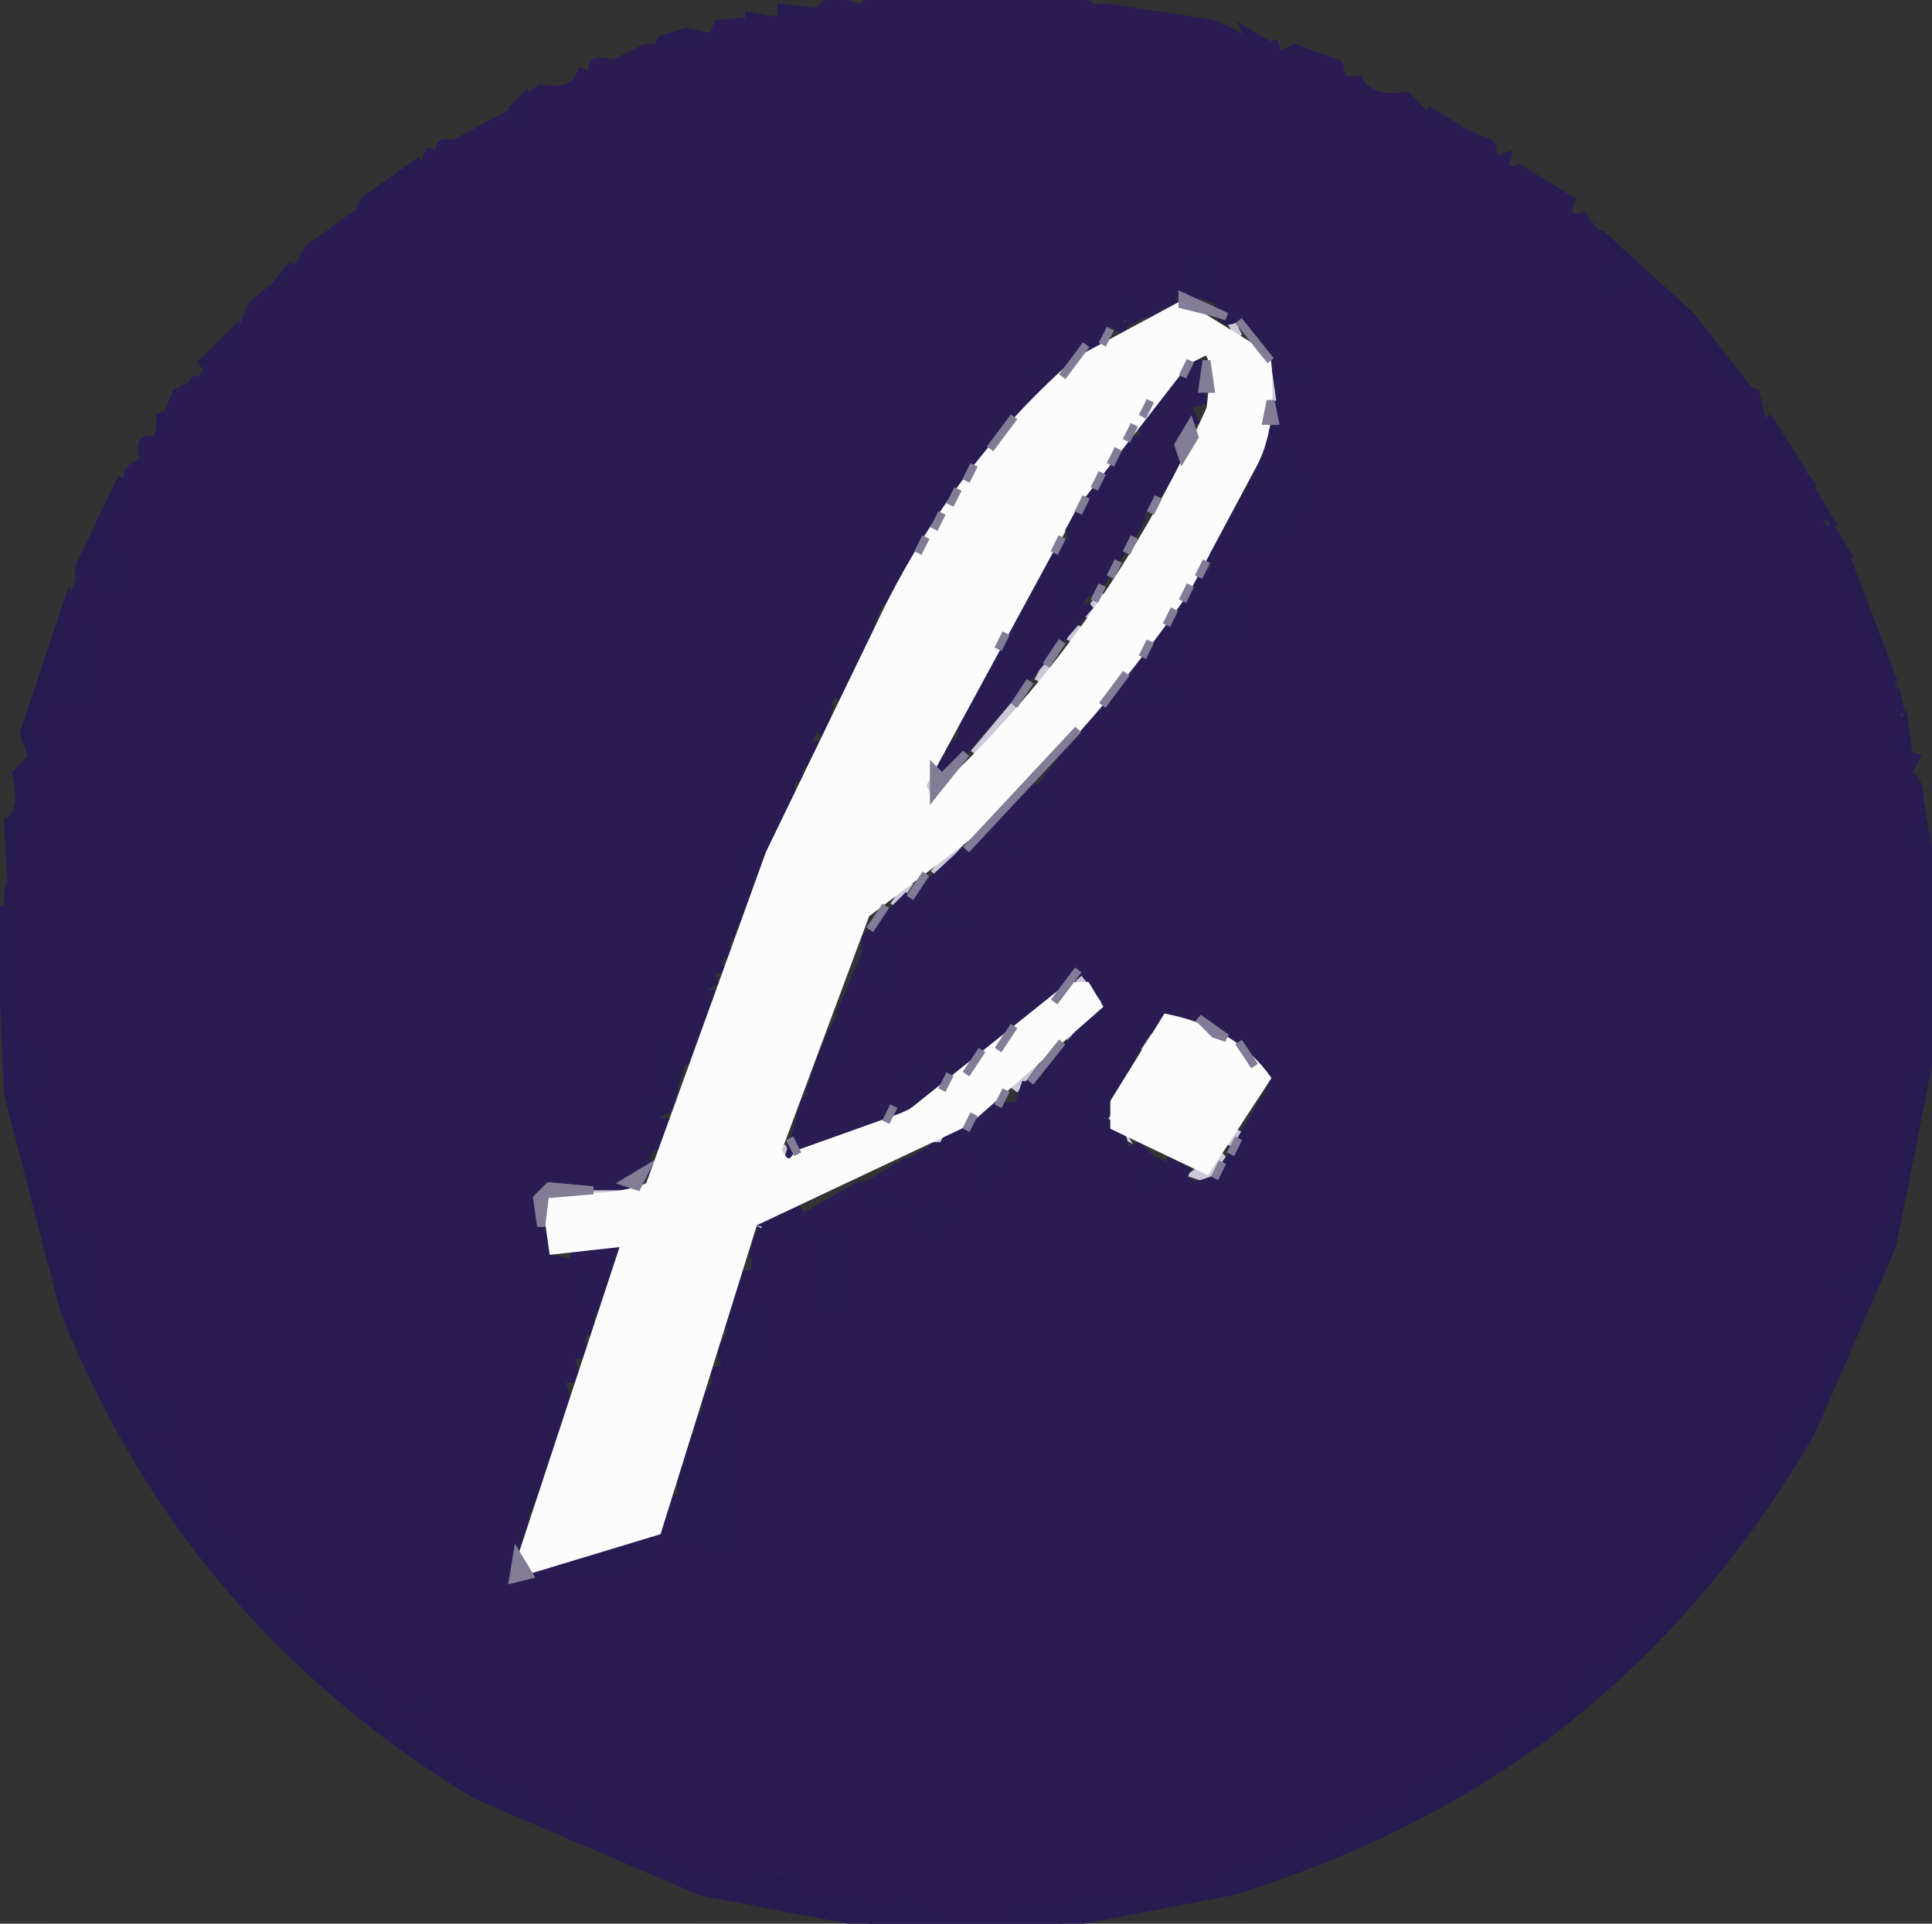 <svg xmlns="http://www.w3.org/2000/svg" width="241" height="240"><rect width="100%" height="100%" fill="#333333" stroke="none"/><path fill="rgb(0,0,1)" stroke="rgb(0,0,1)" stroke-width="1" opacity="0.02" d="M 0 0 L 103 0.5 L 85.5 4 L 65.5 12 Q 44.9 22.9 30 39.5 Q 17.9 52.9 10 70.5 L 3 91.5 L 0.5 113 L 0 0 Z "></path><path fill="rgb(0,0,1)" stroke="rgb(0,0,1)" stroke-width="1" opacity="0.02" d="M 138.5 0 L 241 0 L 241 107.5 L 240 107.5 L 239 94.5 L 232 72.5 Q 220.8 47.2 201.5 30 Q 189.3 18.7 173.5 11 L 155.5 4 L 143.5 1 L 138.5 1 L 138.5 0 Z "></path><path fill="rgb(0,0,1)" stroke="rgb(0,0,1)" stroke-width="1" opacity="0.02" d="M 0.5 127 L 3 147.5 L 11 170.5 Q 22.5 194.5 41.5 211 Q 55.3 223.2 73.5 231 L 95.5 238 L 108 239.5 L 0 240 L 0.5 127 Z "></path><path fill="rgb(0,0,1)" stroke="rgb(0,0,1)" stroke-width="1" opacity="0.02" d="M 240.5 131 L 241 240 L 133 239.5 Q 185.3 231.8 212 198.5 Q 223.3 185.3 231 168.5 L 236 155.5 L 240 138.5 L 240.5 131 Z "></path><path fill="rgb(41,28,82)" stroke="rgb(41,28,82)" stroke-width="1" opacity="0.996" d="M 97.5 1 L 102 1.5 L 97.5 2 L 97.5 1 Z "></path><path fill="rgb(41,28,82)" stroke="rgb(41,28,82)" stroke-width="1" opacity="0.996" d="M 93.5 2 L 96 2.5 L 93.5 3 L 93.5 2 Z "></path><path fill="rgb(41,28,82)" stroke="rgb(41,28,82)" stroke-width="1" opacity="0.996" d="M 85.5 4 L 88 4.5 L 81.5 7 L 82.5 5 L 85.5 4 Z "></path><path fill="rgb(41,28,82)" stroke="rgb(41,28,82)" stroke-width="1" opacity="0.996" d="M 155.5 4 L 158 5.5 L 156.5 6 L 155.5 4 Z "></path><path fill="rgb(41,28,82)" stroke="rgb(41,28,82)" stroke-width="1" opacity="0.996" d="M 65.5 12 L 66 16 Q 63 17.3 64 13.5 L 65.5 12 Z "></path><path fill="rgb(41,28,82)" stroke="rgb(41,28,82)" stroke-width="1" opacity="0.996" d="M 178.5 14 L 181 15.5 L 178 16 L 178.5 14 Z "></path><path fill="rgb(41,28,82)" stroke="rgb(41,28,82)" stroke-width="1" opacity="0.996" d="M 52.5 20 L 50.5 23 L 44.5 27 L 45.5 25 L 52.5 20 Z "></path><path fill="rgb(41,28,82)" stroke="rgb(41,28,82)" stroke-width="1" opacity="0.996" d="M 199.5 29 L 211 39.5 L 218 48.5 L 216.5 48 L 214 46.5 L 214 44.5 L 201.5 31 L 199.5 29 Z "></path><path fill="rgb(41,28,82)" stroke="rgb(41,28,82)" stroke-width="1" opacity="0.996" d="M 147 32 Q 154.5 29.3 152 37.5 L 150.5 37 Q 145.8 35.8 144.5 38 L 145.5 36 L 147 36 L 147 32 Z "></path><path fill="rgb(41,28,82)" stroke="rgb(41,28,82)" stroke-width="1" opacity="0.996" d="M 36.5 33 L 32.5 38 L 36.5 33 Z "></path><path fill="rgb(41,28,82)" stroke="rgb(41,28,82)" stroke-width="1" opacity="0.996" d="M 199 33 Q 203.5 31.3 202 36.5 L 199 38 L 199 33 Z "></path><path fill="rgb(41,28,82)" stroke="rgb(41,28,82)" stroke-width="1" opacity="0.996" d="M 140 37 Q 142.7 35.9 142 38.5 L 140 39.5 L 140 37 Z "></path><path fill="rgb(41,28,82)" stroke="rgb(41,28,82)" stroke-width="1" opacity="0.996" d="M 153.5 38 L 156 39 L 156.5 41 L 160 40 L 158.5 43 L 153.5 38 Z "></path><path fill="rgb(41,28,82)" stroke="rgb(41,28,82)" stroke-width="1" opacity="0.996" d="M 137.5 40 L 138 42 Q 134.6 41.3 133.5 44 L 133 42 L 137.5 40 Z "></path><path fill="rgb(41,28,82)" stroke="rgb(41,28,82)" stroke-width="1" opacity="0.996" d="M 29.5 41 L 30 43.5 Q 30.9 46.5 26.5 45 L 25 45.5 L 29.5 41 Z "></path><path fill="rgb(41,28,82)" stroke="rgb(41,28,82)" stroke-width="1" opacity="0.996" d="M 129 45 Q 132 44 131 47 Q 128 48 129 45 Z "></path><path fill="rgb(41,28,82)" stroke="rgb(41,28,82)" stroke-width="1" opacity="0.996" d="M 148.5 46 L 146.5 49 L 148.5 46 Z "></path><path fill="rgb(41,28,82)" stroke="rgb(41,28,82)" stroke-width="1" opacity="0.996" d="M 161 46 Q 164 45 163 48 Q 160 49 161 46 Z "></path><path fill="rgb(41,28,82)" stroke="rgb(41,28,82)" stroke-width="1" opacity="0.996" d="M 24.5 47 L 23.5 49 L 24.5 47 Z "></path><path fill="rgb(41,28,82)" stroke="rgb(41,28,82)" stroke-width="1" opacity="0.996" d="M 159.5 49 L 160 51.5 L 159 51.5 L 159.5 49 Z "></path><path fill="rgb(41,28,82)" stroke="rgb(41,28,82)" stroke-width="1" opacity="0.996" d="M 124.5 50 L 127 50.5 L 123 53.5 Q 122.3 51.3 124.5 52 L 124.5 50 Z "></path><path fill="rgb(41,28,82)" stroke="rgb(41,28,82)" stroke-width="1" opacity="0.996" d="M 20 52 Q 23 51 22 54 L 19.5 55 L 20 53.5 L 20 52 Z "></path><path fill="rgb(41,28,82)" stroke="rgb(41,28,82)" stroke-width="1" opacity="0.996" d="M 147.5 52 L 148 53.5 L 146.5 56 L 146 53.5 L 147.5 52 Z "></path><path fill="rgb(41,28,82)" stroke="rgb(41,28,82)" stroke-width="1" opacity="0.996" d="M 220.5 52 L 224 57.5 L 222 56.5 L 220.5 52 Z "></path><path fill="rgb(41,28,82)" stroke="rgb(41,28,82)" stroke-width="1" opacity="0.996" d="M 159.5 53 L 160.5 59 L 164 58 L 164 63.5 Q 161 62.5 162 67.5 L 161 67.5 L 160.5 64 L 160 69 Q 154.6 70.5 153 67.5 L 155 63 L 157 62.5 L 157 60.5 L 157 58 Q 159.7 59.1 159 56.5 L 158 54.5 L 159.5 53 Z "></path><path fill="rgb(41,28,82)" stroke="rgb(41,28,82)" stroke-width="1" opacity="0.996" d="M 140 56 Q 142.7 54.9 142 57.5 L 143.5 60 L 145 59.5 L 140.5 67 L 139.5 64 L 137.5 65 L 137 62.5 L 138.5 59 L 139.5 62 L 141 59.5 L 140 56 Z "></path><path fill="rgb(41,28,82)" stroke="rgb(41,28,82)" stroke-width="1" opacity="0.996" d="M 119.5 59 L 119 60.5 Q 119.8 62.8 117.5 62 L 115 67 L 113 66.5 L 116.5 61 L 119.5 59 Z "></path><path fill="rgb(41,28,82)" stroke="rgb(41,28,82)" stroke-width="1" opacity="0.996" d="M 15 60 L 17 60.5 L 13 66.5 L 16 72.5 L 13 74 L 12.5 70 L 12 72 Q 9.3 73.1 10 70.5 L 15 60 Z "></path><path fill="rgb(41,28,82)" stroke="rgb(41,28,82)" stroke-width="1" opacity="0.996" d="M 226.5 62 L 228 64.5 L 226 63.5 L 226.5 62 Z "></path><path fill="rgb(41,28,82)" stroke="rgb(41,28,82)" stroke-width="1" opacity="0.996" d="M 135.5 64 L 136 67.5 L 135 67.5 L 134 65.5 L 135.5 64 Z "></path><path fill="rgb(41,28,82)" stroke="rgb(41,28,82)" stroke-width="1" opacity="0.996" d="M 228.5 66 L 230 68.5 L 228 67.5 L 228.5 66 Z "></path><path fill="rgb(41,28,82)" stroke="rgb(41,28,82)" stroke-width="1" opacity="0.996" d="M 110.5 68 L 113 69.5 L 111.5 72 Q 109 71 110.5 68 Z "></path><path fill="rgb(41,28,82)" stroke="rgb(41,28,82)" stroke-width="1" opacity="0.996" d="M 132.5 69 L 134 73 Q 136.7 74.1 136 71.5 L 137 71.5 L 133.5 77 L 132 76.5 L 133 74.5 L 130 72.5 L 133 70.5 L 132.5 69 Z "></path><path fill="rgb(41,28,82)" stroke="rgb(41,28,82)" stroke-width="1" opacity="0.996" d="M 152.5 69 L 153 71.5 L 152 74 L 155 74 L 155 80 L 147 80 L 147 88 L 141.5 88 L 136.5 92 L 137 90.5 L 137.5 89 L 139 89.5 L 143 81 L 145 81 Q 143.9 78.3 146.5 79 L 146.5 77 L 149 76.5 Q 146.5 75 150 73.5 L 152.5 69 Z M 144 83 Q 143 87 146 86 Q 147 82 144 83 Z "></path><path fill="rgb(41,28,82)" stroke="rgb(41,28,82)" stroke-width="1" opacity="0.996" d="M 230.5 70 L 236 84.5 L 235 84.5 L 230 72.5 L 230.5 70 Z "></path><path fill="rgb(41,28,82)" stroke="rgb(41,28,82)" stroke-width="1" opacity="0.996" d="M 110.5 73 L 110 74.5 L 108.5 78 L 108 75.5 L 110.5 73 Z "></path><path fill="rgb(41,28,82)" stroke="rgb(41,28,82)" stroke-width="1" opacity="0.996" d="M 8.5 75 L 9 77.5 L 8 81.5 L 9 81.5 L 10.5 77 L 12 78.5 L 12 86.5 Q 10.6 89.3 6 88 L 4 91.5 L 6 92 L 5.5 98 L 4.5 96 L 1.5 111 L 1 102.5 Q 3.2 101.2 2 96.5 L 4 94.5 L 3 91.5 L 8.5 75 Z "></path><path fill="rgb(41,28,82)" stroke="rgb(41,28,82)" stroke-width="1" opacity="0.996" d="M 104.5 79 L 107 80.5 L 100.5 93 L 100 91.5 L 101 87 Q 103.7 88.1 103 85.5 L 104.5 79 Z "></path><path fill="rgb(41,28,82)" stroke="rgb(41,28,82)" stroke-width="1" opacity="0.996" d="M 126.5 80 L 130 81.5 L 128 82 L 126.5 86 L 123 84.5 L 125 84 L 126.5 80 Z "></path><path fill="rgb(41,28,82)" stroke="rgb(41,28,82)" stroke-width="1" opacity="0.996" d="M 236.5 86 L 237 88.5 L 236 88.5 L 236.5 86 Z "></path><path fill="rgb(41,28,82)" stroke="rgb(41,28,82)" stroke-width="1" opacity="0.996" d="M 121.5 90 L 119.5 93 L 121.5 90 Z "></path><path fill="rgb(41,28,82)" stroke="rgb(41,28,82)" stroke-width="1" opacity="0.996" d="M 237.5 90 L 238 93.5 L 236 92.5 L 237.5 90 Z "></path><path fill="rgb(41,28,82)" stroke="rgb(41,28,82)" stroke-width="1" opacity="0.996" d="M 134.5 92 L 137 96 L 133 95 L 134.5 92 Z "></path><path fill="rgb(41,28,82)" stroke="rgb(41,28,82)" stroke-width="1" opacity="0.996" d="M 99.5 94 L 100 95.5 L 98.5 98 L 98 96.5 L 99.5 94 Z "></path><path fill="rgb(41,28,82)" stroke="rgb(41,28,82)" stroke-width="1" opacity="0.996" d="M 131.5 96 L 132 98.5 L 131 101 L 129 101 L 129 104 Q 126.3 102.9 127 105.5 Q 125.8 108.3 124.5 106 L 121.5 107 L 123.5 104 L 126 105 L 125 102.5 L 128 101 L 128 98 Q 131.8 99.3 131.5 96 Z "></path><path fill="rgb(41,28,82)" stroke="rgb(41,28,82)" stroke-width="1" opacity="0.996" d="M 239.5 100 L 241 108.5 L 241 130.5 L 236 155.5 L 226 178.5 Q 214.9 197.9 198.5 212 Q 179.9 227.9 153.5 236 L 132.5 240 L 108.5 240 L 87.5 236 L 59.5 224 Q 42 213.5 29 198.5 Q 16 183.5 8 163.5 L 1 136.5 L 0 113.5 L 1 113.5 L 1 122.5 Q 4 121.5 3 126.5 L 3.5 128 L 2 127.5 Q 1.3 130.1 4 129 L 4 131.5 L 6 135 L 3 136.5 Q 2.3 138.8 4.5 138 L 6 137.5 Q 7.5 143 5 144.5 L 7 148.5 L 6 149.5 L 7 154 L 12 154 L 12 161.5 L 11 164 L 14 164.5 L 13 167.5 Q 13.5 173.1 17.5 175 Q 23.8 173.1 22 178 L 18 179.5 L 20.5 181 L 22 180.5 L 21 183.5 L 25 185 L 26 188.5 Q 23.7 189.8 26.5 191 L 30 193.5 Q 29.5 197.5 32.5 198 Q 38.6 196.8 38 199.5 L 36 202.5 Q 38 206.2 40 204.5 Q 37.8 205.8 40.5 207 L 46 209 L 48 214 L 51 214 Q 50 211 53 212 L 51 216 L 54.5 218 L 56 217.5 L 57.5 220 L 62.5 223 Q 64 220.5 65.5 224 L 70.5 227 L 72.5 224 L 74 224 L 74 229 L 75.5 229 L 78.5 231 L 80.5 230 Q 85 234.5 93.5 235 L 100 234 Q 98.9 236.7 101.5 236 L 104.5 237 L 106.5 236 L 109.5 238 L 114.5 237 L 116.5 239 L 125.5 239 L 127.5 237 L 138.5 236 L 142.5 237 L 147 236 Q 145.9 233.3 148.5 234 L 151 235 L 151.5 233 L 154.5 234 L 163.5 229 L 165.5 230 L 166.5 227 L 170.5 227 Q 171.6 224.3 175 225 L 176.5 222 L 179.5 222 L 187 218 Q 185.9 215.3 188.5 216 L 192.5 213 L 195 213 L 199.5 207 Q 202.8 208.1 202 205.5 L 205.5 201 L 207 201 L 207 199 Q 209.7 200.1 209 197.5 L 211.5 193 L 214 194 Q 212.5 190.3 215.5 191 Q 219.7 189.3 217 187.5 L 217.5 185 L 218.5 187 L 225 174 Q 228 175.3 227 171.5 L 231 165.5 L 230 164.5 Q 229.3 162.3 231.5 163 L 231.5 162 L 227 159.5 L 234 158 L 234 152.5 Q 237.3 153.5 236 147.5 L 235.5 146 Q 238.1 146.7 237 144 L 235 143.5 L 237 143 L 237 139 L 238.5 139 L 239 134.5 L 240 127.5 L 239 127.5 L 238.5 130 L 238 127.5 L 239 126.5 L 239 106.5 L 238 103.5 L 239.5 100 Z M 5 141 L 4 144 L 5 144 L 5 141 Z "></path><path fill="rgb(41,28,82)" stroke="rgb(41,28,82)" stroke-width="1" opacity="0.996" d="M 94 103 L 96 103.5 L 94 109 L 92 109.5 L 93 112.5 L 89.5 120 L 89 118.5 L 89 116.5 L 92 105 Q 95 106 94 103 Z "></path><path fill="rgb(41,28,82)" stroke="rgb(41,28,82)" stroke-width="1" opacity="0.996" d="M 118.5 108 L 119 110 L 121 110.5 L 115.5 112 L 118.5 108 Z "></path><path fill="rgb(41,28,82)" stroke="rgb(41,28,82)" stroke-width="1" opacity="0.996" d="M 113.5 112 L 112.5 114 L 113.5 112 Z "></path><path fill="rgb(41,28,82)" stroke="rgb(41,28,82)" stroke-width="1" opacity="0.996" d="M 116 114 L 121 114 L 121 116 L 116 116 L 116 114 Z "></path><path fill="rgb(41,28,82)" stroke="rgb(41,28,82)" stroke-width="1" opacity="0.996" d="M 110 115 Q 114.1 113.7 113 117 Q 108.9 118.3 110 115 Z "></path><path fill="rgb(41,28,82)" stroke="rgb(41,28,82)" stroke-width="1" opacity="0.996" d="M 108 118 Q 111.8 116.5 111 119.5 L 109.5 127 L 108.5 123 Q 106 124.2 107 128 Q 104.3 126.9 105 129.5 L 106 131.5 Q 103.3 132.8 103.5 137 L 102 136.5 Q 100.3 141.8 105.5 140 L 105.5 141 L 100 142 Q 101.5 130.2 108 122.5 L 108 118 Z "></path><path fill="rgb(41,28,82)" stroke="rgb(41,28,82)" stroke-width="1" opacity="0.996" d="M 88.5 121 L 89 122.5 L 87 123.5 L 88.5 121 Z "></path><path fill="rgb(41,28,82)" stroke="rgb(41,28,82)" stroke-width="1" opacity="0.996" d="M 145.5 124 L 146.5 126 Q 143.7 126.7 145.5 124 Z "></path><path fill="rgb(41,28,82)" stroke="rgb(41,28,82)" stroke-width="1" opacity="0.996" d="M 126 125 L 129 125.5 L 127 126 L 126.5 128 L 126 125 Z "></path><path fill="rgb(41,28,82)" stroke="rgb(41,28,82)" stroke-width="1" opacity="0.996" d="M 84.5 127 L 85.5 129 L 84 128.5 L 85 132.5 L 84 136 L 82 136.5 L 83 138.5 L 81 139.5 L 80 136.5 L 82 136 Q 80.8 129.5 84.5 127 Z "></path><path fill="rgb(41,28,82)" stroke="rgb(41,28,82)" stroke-width="1" opacity="0.996" d="M 123 127 L 125 127.5 L 123.5 130 L 123 127 Z "></path><path fill="rgb(41,28,82)" stroke="rgb(41,28,82)" stroke-width="1" opacity="0.996" d="M 141.5 127 Q 144.5 128.5 141.5 130 L 141.5 127 Z "></path><path fill="rgb(41,28,82)" stroke="rgb(41,28,82)" stroke-width="1" opacity="0.996" d="M 119.5 131 L 122 131.5 L 115.5 136 L 113 135 Q 112 132 115 133 L 115.5 135 L 116.5 132 L 119.5 131 Z "></path><path fill="rgb(41,28,82)" stroke="rgb(41,28,82)" stroke-width="1" opacity="0.996" d="M 132.5 132 L 132 133.5 L 132 136 L 128 138 Q 126.3 133.9 130.5 135 L 130.5 133 L 132.5 132 Z "></path><path fill="rgb(41,28,82)" stroke="rgb(41,28,82)" stroke-width="1" opacity="0.996" d="M 138.5 135 L 138 136.5 Q 138.7 139.1 136 138 Q 134.9 135.3 137.5 136 L 138.5 135 Z "></path><path fill="rgb(41,28,82)" stroke="rgb(41,28,82)" stroke-width="1" opacity="0.996" d="M 110.5 137 L 109.5 139 L 107 138.5 L 110.5 137 Z "></path><path fill="rgb(41,28,82)" stroke="rgb(41,28,82)" stroke-width="1" opacity="0.996" d="M 123.5 139 L 126 139.5 L 124.5 142 L 127 142.5 L 122.5 149 L 121 148.5 L 122 144 Q 119.3 145.1 120 142.5 L 123.5 139 Z "></path><path fill="rgb(41,28,82)" stroke="rgb(41,28,82)" stroke-width="1" opacity="0.996" d="M 136 139 L 138 139.5 L 136 140.5 L 136 139 Z "></path><path fill="rgb(41,28,82)" stroke="rgb(41,28,82)" stroke-width="1" opacity="0.996" d="M 80.5 142 L 81 143.5 Q 79.5 146.5 78 143.5 L 80 143.5 L 80.5 142 Z "></path><path fill="rgb(41,28,82)" stroke="rgb(41,28,82)" stroke-width="1" opacity="0.996" d="M 118.5 142 L 117.5 144 L 113.5 146 L 113.5 145 L 118.5 142 Z "></path><path fill="rgb(41,28,82)" stroke="rgb(41,28,82)" stroke-width="1" opacity="0.996" d="M 139.5 145 Q 144.8 143.8 146 146.5 L 142.5 149 L 142 146 Q 138.7 146.8 139.5 145 Z "></path><path fill="rgb(41,28,82)" stroke="rgb(41,28,82)" stroke-width="1" opacity="0.996" d="M 69 146 L 73 146.5 L 69 148 L 69 146 Z "></path><path fill="rgb(41,28,82)" stroke="rgb(41,28,82)" stroke-width="1" opacity="0.996" d="M 110.5 147 L 110.5 149 L 112.5 148 L 113 151 L 108 151 L 108 149.5 L 107.5 148 L 110.5 147 Z "></path><path fill="rgb(41,28,82)" stroke="rgb(41,28,82)" stroke-width="1" opacity="0.996" d="M 147.5 147 L 150 148.5 L 148.5 149 L 147.5 147 Z "></path><path fill="rgb(41,28,82)" stroke="rgb(41,28,82)" stroke-width="1" opacity="0.996" d="M 115 150 Q 119.9 148.4 118 154 Q 113.1 155.6 115 150 Z "></path><path fill="rgb(41,28,82)" stroke="rgb(41,28,82)" stroke-width="1" opacity="0.996" d="M 99.5 151 Q 100.8 154 105 153 L 105 163.5 L 102 164 L 102 155.5 L 103 154.5 L 96 154 L 96 159 L 94 159 L 95 153 Q 98.4 153.8 99.5 151 Z "></path><path fill="rgb(41,28,82)" stroke="rgb(41,28,82)" stroke-width="1" opacity="0.996" d="M 65.5 154 Q 68.1 153.2 67 156.5 L 66 156.5 L 65.5 154 Z "></path><path fill="rgb(41,28,82)" stroke="rgb(41,28,82)" stroke-width="1" opacity="0.996" d="M 68.5 157 L 73.5 158 Q 74.8 155.8 76 158.5 L 72.5 167 L 72 165.5 L 73 162.5 L 70.5 158 Q 67.5 158.5 68.5 157 Z "></path><path fill="rgb(41,28,82)" stroke="rgb(41,28,82)" stroke-width="1" opacity="0.996" d="M 94.5 160 L 95 170 Q 92.3 171.1 93 168.5 L 91 169.5 L 90.5 171 L 90 168.5 L 94.5 160 Z "></path><path fill="rgb(41,28,82)" stroke="rgb(41,28,82)" stroke-width="1" opacity="0.996" d="M 89.5 172 L 90 175 L 92 175.5 L 92 193 Q 86.3 193.9 83 191.5 L 85 188.5 L 85 184.5 L 89.5 172 Z M 90 175 L 88 179 Q 87 182 90 181 L 90 175 Z "></path><path fill="rgb(41,28,82)" stroke="rgb(41,28,82)" stroke-width="1" opacity="0.996" d="M 68 174 Q 71 172.8 70 176.5 L 68.5 179 L 68 174 Z "></path><path fill="rgb(41,28,82)" stroke="rgb(41,28,82)" stroke-width="1" opacity="0.996" d="M 67.5 181 L 68 183 L 66 182.5 L 67.5 181 Z "></path><path fill="rgb(41,28,82)" stroke="rgb(41,28,82)" stroke-width="1" opacity="0.996" d="M 63 185 L 67 185.5 L 65.5 189 L 64 188.5 L 65 190.5 L 63 189.5 L 63 185 Z "></path><path fill="rgb(41,28,82)" stroke="rgb(41,28,82)" stroke-width="1" opacity="0.996" d="M 80.5 192 L 81.5 194 L 78.5 196 L 70.5 197 L 71.5 195 L 80.5 192 Z "></path><path fill="rgb(204,199,217)" stroke="rgb(204,199,217)" stroke-width="1" opacity="1" d="M 153.5 40 L 154.5 42 L 153.5 40 Z "></path><path fill="rgb(204,199,217)" stroke="rgb(204,199,217)" stroke-width="1" opacity="1" d="M 136.5 43 L 135.5 45 L 136.5 43 Z "></path><path fill="rgb(204,199,217)" stroke="rgb(204,199,217)" stroke-width="1" opacity="1" d="M 147.5 45 L 143.5 50 L 147.5 45 Z "></path><path fill="rgb(204,199,217)" stroke="rgb(204,199,217)" stroke-width="1" opacity="1" d="M 158.5 45 L 159 49.5 L 158 49.5 L 158.5 45 Z "></path><path fill="rgb(204,199,217)" stroke="rgb(204,199,217)" stroke-width="1" opacity="1" d="M 131.5 47 L 127.5 52 L 131.5 47 Z "></path><path fill="rgb(204,199,217)" stroke="rgb(204,199,217)" stroke-width="1" opacity="1" d="M 125.5 54 L 122.5 58 L 125.5 54 Z "></path><path fill="rgb(204,199,217)" stroke="rgb(204,199,217)" stroke-width="1" opacity="1" d="M 139.5 55 L 138.5 57 L 139.5 55 Z "></path><path fill="rgb(204,199,217)" stroke="rgb(204,199,217)" stroke-width="1" opacity="1" d="M 137.5 58 L 136.5 60 L 137.5 58 Z "></path><path fill="rgb(204,199,217)" stroke="rgb(204,199,217)" stroke-width="1" opacity="1" d="M 135.5 61 L 134.5 63 L 135.5 61 Z "></path><path fill="rgb(204,199,217)" stroke="rgb(204,199,217)" stroke-width="1" opacity="1" d="M 119.5 62 L 118.5 64 L 119.5 62 Z "></path><path fill="rgb(204,199,217)" stroke="rgb(204,199,217)" stroke-width="1" opacity="1" d="M 132.5 66 L 131.5 68 L 132.5 66 Z "></path><path fill="rgb(204,199,217)" stroke="rgb(204,199,217)" stroke-width="1" opacity="1" d="M 115.5 68 L 114.5 70 L 115.5 68 Z "></path><path fill="rgb(204,199,217)" stroke="rgb(204,199,217)" stroke-width="1" opacity="1" d="M 150.5 69 L 149.5 71 L 150.5 69 Z "></path><path fill="rgb(204,199,217)" stroke="rgb(204,199,217)" stroke-width="1" opacity="1" d="M 129.5 71 L 128.5 73 L 129.5 71 Z "></path><path fill="rgb(204,199,217)" stroke="rgb(204,199,217)" stroke-width="1" opacity="1" d="M 112.5 73 L 111.5 75 L 112.5 73 Z "></path><path fill="rgb(204,199,217)" stroke="rgb(204,199,217)" stroke-width="1" opacity="1" d="M 137.5 74 L 135.5 77 L 137.5 74 Z "></path><path fill="rgb(204,199,217)" stroke="rgb(204,199,217)" stroke-width="1" opacity="1" d="M 146.5 75 L 145.5 77 L 146.5 75 Z "></path><path fill="rgb(204,199,217)" stroke="rgb(204,199,217)" stroke-width="1" opacity="1" d="M 134.5 78 L 133.5 80 L 134.5 78 Z "></path><path fill="rgb(204,199,217)" stroke="rgb(204,199,217)" stroke-width="1" opacity="1" d="M 144.5 78 L 143.5 80 L 144.5 78 Z "></path><path fill="rgb(204,199,217)" stroke="rgb(204,199,217)" stroke-width="1" opacity="1" d="M 141.5 82 L 139.5 85 L 141.5 82 Z "></path><path fill="rgb(204,199,217)" stroke="rgb(204,199,217)" stroke-width="1" opacity="1" d="M 130.5 83 L 129.5 85 L 130.5 83 Z "></path><path fill="rgb(204,199,217)" stroke="rgb(204,199,217)" stroke-width="1" opacity="1" d="M 126.5 88 L 121.5 94 L 126.5 88 Z "></path><path fill="rgb(204,199,217)" stroke="rgb(204,199,217)" stroke-width="1" opacity="1" d="M 136.5 88 L 129.5 96 L 136.5 88 Z "></path><path fill="rgb(204,199,217)" stroke="rgb(204,199,217)" stroke-width="1" opacity="1" d="M 115.5 97 L 116 99.5 L 115 99.5 L 115.5 97 Z "></path><path fill="rgb(204,199,217)" stroke="rgb(204,199,217)" stroke-width="1" opacity="1" d="M 121.5 103 L 116.5 109 L 121.5 103 Z "></path><path fill="rgb(204,199,217)" stroke="rgb(204,199,217)" stroke-width="1" opacity="1" d="M 113.5 110 L 111.5 113 L 113.5 110 Z "></path><path fill="rgb(204,199,217)" stroke="rgb(204,199,217)" stroke-width="1" opacity="1" d="M 134.5 122 L 138 124.5 L 133.5 130 L 137 125.5 L 135.5 123 L 134.5 122 Z "></path><path fill="rgb(204,199,217)" stroke="rgb(204,199,217)" stroke-width="1" opacity="1" d="M 130.5 125 L 127.5 129 L 130.5 125 Z "></path><path fill="rgb(204,199,217)" stroke="rgb(204,199,217)" stroke-width="1" opacity="1" d="M 143.5 129 L 142.5 131 L 143.5 129 Z "></path><path fill="rgb(204,199,217)" stroke="rgb(204,199,217)" stroke-width="1" opacity="1" d="M 153.5 130 L 154.5 132 L 153.5 130 Z "></path><path fill="rgb(204,199,217)" stroke="rgb(204,199,217)" stroke-width="1" opacity="1" d="M 123.5 131 L 122.5 133 L 123.5 131 Z "></path><path fill="rgb(204,199,217)" stroke="rgb(204,199,217)" stroke-width="1" opacity="1" d="M 129.5 132 L 126.5 136 L 129.5 132 Z "></path><path fill="rgb(204,199,217)" stroke="rgb(204,199,217)" stroke-width="1" opacity="1" d="M 114.5 137 L 113.5 139 L 112 138.5 L 114.5 137 Z "></path><path fill="rgb(204,199,217)" stroke="rgb(204,199,217)" stroke-width="1" opacity="1" d="M 123.5 137 L 122.5 139 L 123.5 137 Z "></path><path fill="rgb(204,199,217)" stroke="rgb(204,199,217)" stroke-width="1" opacity="1" d="M 138.5 139 L 140 141.5 L 138 140.5 L 138.5 139 Z "></path><path fill="rgb(204,199,217)" stroke="rgb(204,199,217)" stroke-width="1" opacity="1" d="M 117.5 141 L 116.5 143 L 117.5 141 Z "></path><path fill="rgb(204,199,217)" stroke="rgb(204,199,217)" stroke-width="1" opacity="1" d="M 154.5 141 L 153.5 143 L 154.5 141 Z "></path><path fill="rgb(204,199,217)" stroke="rgb(204,199,217)" stroke-width="1" opacity="1" d="M 97.5 143 L 98.5 145 L 97.5 143 Z "></path><path fill="rgb(204,199,217)" stroke="rgb(204,199,217)" stroke-width="1" opacity="1" d="M 152.5 144 L 150.5 147 L 149 146.5 L 152.5 144 Z "></path><path fill="rgb(204,199,217)" stroke="rgb(204,199,217)" stroke-width="1" opacity="1" d="M 74.5 148 L 78 148.5 L 74.5 149 L 74.5 148 Z "></path><path fill="rgb(204,199,217)" stroke="rgb(204,199,217)" stroke-width="1" opacity="1" d="M 95.5 151 L 94.5 153 L 95.5 151 Z "></path><path fill="rgb(204,199,217)" stroke="rgb(204,199,217)" stroke-width="1" opacity="1" d="M 73.5 155 Q 78.9 153.1 78 156.5 L 76.5 156 Q 72.5 156.8 73.5 155 Z "></path><path fill="rgb(42,28,83)" stroke="rgb(42,28,83)" stroke-width="1" opacity="1" d="M 103.5 0 L 107.5 1 L 108.5 0 L 132.5 0 L 134.5 0 L 136.5 1 L 138.5 1 L 151.5 3 L 157.5 6 L 159 5.5 L 159.5 7 L 161.5 6 L 167 8 L 167.5 10 L 169.5 10 Q 170.9 12.6 175.5 12 L 178 14.5 Q 177.1 17.5 181.5 16 L 186 18 L 186.5 20 L 188 19.5 Q 187.3 21.8 189.5 21 L 196 25 Q 194.9 27.7 197.5 27 L 200.5 31 L 209 38.5 L 215.5 48 L 219 49 L 220 53.5 L 226 60.5 L 226 63.5 L 230 69.5 L 230 72.5 L 236 85.5 L 237 91.5 Q 234.8 92.8 237.5 94 L 239 94.5 L 238 96.5 Q 240.2 97.7 239 102.5 L 238 105.5 L 239 106.5 L 239 126.5 L 240 130.5 L 238 135.5 L 238.5 139 L 237 139 L 237 143 L 235.5 143 L 235.5 144 Q 238.1 143.3 237 146 L 235 146.5 L 236 152 L 234 152 L 234 157.5 L 232.5 158 L 227 159.5 L 232 162.5 L 230 163 L 231 165.5 L 227 171.5 L 227 174 Q 224.3 172.9 225 175.5 L 221 180.5 Q 221.6 185.6 218.5 187 L 217.5 185 L 217 187.5 Q 219.7 189.3 215.5 191 L 214 191 Q 215.5 194.8 212.5 194 L 211 193.5 L 209 199 L 207 199 Q 208.1 201.7 205.5 201 L 202 207 L 199.5 207 L 195 211.5 Q 195.8 214.1 192.5 213 L 187 216 Q 188.1 218.7 185.5 218 L 175 223.5 Q 175.8 226.1 172.5 225 Q 171.1 228 166 227.5 Q 168.3 228.8 165.5 230 L 163.5 229 L 152.5 234 L 151 233.5 Q 151.8 235.8 149.5 235 L 147 234 Q 148.3 237.3 143.5 236 L 139.5 237 L 135.5 236 Q 133.8 238.8 127.5 237 L 125.5 239 L 116.5 239 Q 115.5 236 110.5 237 L 108.5 238 L 105.5 236 L 102.5 237 L 100 236 Q 101.4 232 94.5 234 L 91.5 235 L 79.5 230 L 77.5 230 L 74 229 L 74 224 L 72.5 224 L 70.5 227 L 63.5 222 Q 62 224.5 60.5 221 L 56 218.5 L 55.5 217 Q 54 219.5 52.5 216 Q 49.9 216.7 51 214 L 48 214 L 48 212.5 L 46 209 Q 38.7 207.6 35 201.5 L 37 201.5 L 38 198 Q 31.7 199.5 30 195.5 Q 30.5 191.5 27.5 191 L 25 189.5 L 25 187.5 Q 26.3 183.8 22.5 185 Q 19.8 183.7 22 182.5 L 21.5 180 L 19.5 180 L 18 179.5 L 22 178 Q 23.8 173.1 17.5 175 Q 13.5 173 13 167.5 L 13.5 164 Q 10.2 165.1 11 162.5 L 12 161.5 L 12 154 L 7 154 L 7 151.5 L 6 149.5 L 7 148.5 L 4 143.5 L 4.5 141 L 5.5 144 L 6 137.5 L 4.5 138 Q 2.3 138.8 3 136.5 L 6 135 L 4 129 Q 1.3 130.1 2 127.5 L 3 123 L 1 122.5 L 1 111.5 L 4.5 96 L 5.5 98 L 6 92 L 4 91.5 L 6 88 Q 10.6 89.3 12 86.5 L 12 78.5 L 10.5 77 L 8.5 82 L 8 78.5 L 10 72 Q 12.7 73.1 12 70.5 L 13 70.5 Q 11.5 74.9 14.5 74 L 16 70.5 L 13 66.5 L 17 60.5 Q 14.5 59 18 57.5 Q 16.9 54.2 19.5 55 L 22 54 L 21 51.5 L 22 49 L 25 47.5 L 26.5 45 Q 30.9 46.5 30 43.5 L 30 41.5 L 31.5 38 L 37 33.5 L 38.5 31 L 53 20.5 L 53.5 19 L 55 19.5 Q 54.3 17.3 56.5 18 L 64 14 Q 63 17 66 16 Q 65 12.2 67.5 11 Q 71.8 11.8 72.5 9 L 74 9.5 Q 73.2 6.9 76.5 8 L 80.5 6 L 82.5 6 Q 88.5 7 89.5 3 L 101.5 2 L 103.5 0 Z M 147 32 L 147 36 L 145 37 L 147 38 L 146 38 L 144 38 Q 145 40 143 39 L 141 40 L 142 37 Q 138 36 140 41 L 138 40 L 135 42 L 137 43 L 136 43 L 123 57 L 120 59 L 120 61 L 119 60 L 115 63 L 116 65 L 116 64 L 118 63 L 112 74 L 108 76 L 109 79 L 105 87 L 104 86 L 103 86 Q 104 88 101 87 L 100 93 L 102 93 L 101 95 L 99 95 L 100 97 L 98 97 L 99 99 L 94 112 L 92 109 L 89 116 L 91 119 L 89 119 L 90 121 L 89 121 L 87 124 L 89 124 L 86 131 Q 87 133 84 132 L 84 128 L 82 131 L 82 136 L 84 136 L 84 138 L 82 136 L 80 137 L 81 140 L 83 140 L 82 143 L 80 143 L 81 146 L 78 148 L 71 148 L 73 147 L 69 146 L 67 150 L 68 156 L 69 158 L 71 158 L 72 156 L 77 156 Q 78 159 76 158 L 76 160 L 75 163 L 74 163 L 75 161 L 74 158 L 71 159 L 74 166 L 72 166 L 73 169 L 71 169 L 72 172 L 70 172 L 71 176 L 70 176 Q 71 173 68 174 L 69 179 L 69 178 L 70 178 L 69 182 L 66 183 L 68 183 L 68 185 L 63 185 L 64 190 L 64 189 L 66 190 L 65 194 L 63 195 L 64 197 L 71 195 L 71 197 L 79 196 L 82 194 L 81 193 Q 80 190 83 191 L 84 187 L 85 187 L 83 192 L 87 193 Q 92 194 92 193 L 92 175 L 90 175 L 90 181 L 88 181 L 87 178 L 88 176 L 88 178 L 89 178 L 88 175 L 89 173 L 89 175 L 90 175 L 89 171 L 91 171 L 91 170 L 93 169 Q 92 171 95 170 L 95 160 L 93 164 L 91 165 L 93 159 L 95 159 L 96 159 L 96 154 L 103 155 L 102 156 L 102 164 L 105 164 L 105 153 Q 101 154 100 152 L 107 148 L 108 151 L 113 151 L 113 149 L 112 149 L 108 148 L 113 145 L 115 146 L 114 145 L 116 145 L 118 144 L 117 143 L 119 143 L 119 141 L 124 138 L 127 138 L 128 135 L 128 138 L 132 136 L 131 133 L 138 125 L 135 121 L 127 128 Q 126 125 129 126 L 129 125 Q 124 124 126 129 L 124 131 L 117 132 L 118 135 Q 117 137 116 135 L 115 137 L 107 141 L 102 140 L 101 136 L 102 134 L 104 137 Q 103 133 106 132 L 105 129 L 105 127 L 107 128 L 107 124 L 106 126 L 105 126 L 108 119 L 110 127 L 111 120 Q 112 116 108 118 L 108 117 L 113 112 L 114 113 L 114 112 L 128 99 L 128 101 L 125 103 L 126 105 L 124 104 L 122 107 L 125 106 Q 126 108 127 106 Q 126 103 129 104 L 129 101 L 131 101 L 132 97 L 131 97 Q 132 99 130 98 L 133 94 L 137 96 L 135 93 L 135 91 L 141 84 L 143 83 L 139 90 L 142 88 L 147 88 L 147 80 L 155 80 L 155 74 L 152 74 L 153 70 L 151 70 L 157 59 L 157 61 L 157 63 L 155 63 L 153 68 Q 155 70 160 69 L 161 64 L 161 68 L 162 68 Q 161 63 164 64 L 164 58 L 161 59 L 160 54 L 159 54 L 160 52 L 159 45 L 157 43 L 160 42 Q 161 39 158 40 L 156 41 Q 157 38 155 39 Q 153 41 152 39 L 152 32 L 147 32 Z M 199 33 L 199 38 L 202 37 Q 204 31 199 33 Z M 133 42 L 133 44 L 135 43 L 133 42 Z M 129 45 Q 128 48 131 47 Q 132 44 129 45 Z M 161 46 Q 160 49 163 48 Q 164 45 161 46 Z M 125 50 Q 125 54 127 51 L 125 50 Z M 123 52 L 123 54 L 125 53 L 123 52 Z M 115 65 L 113 67 L 115 67 L 115 65 Z M 111 68 Q 109 71 112 72 L 113 70 L 111 68 Z M 105 79 L 105 85 L 107 81 L 105 79 Z M 138 89 Q 136 92 139 91 L 138 89 Z M 94 103 Q 95 106 92 105 Q 90 110 94 109 L 96 104 L 94 103 Z M 119 108 L 116 112 L 121 111 L 119 110 L 119 108 Z M 116 114 L 116 116 L 121 116 L 121 114 L 116 114 Z M 110 115 Q 109 118 113 117 Q 114 114 110 115 Z M 146 124 L 144 128 L 142 127 L 141 130 L 143 129 L 141 132 Q 142 134 140 133 L 140 135 L 139 135 L 139 137 L 138 139 Q 135 138 136 141 L 138 140 Q 141 142 140 144 L 142 143 L 144 145 L 139 146 L 142 146 L 143 149 L 145 148 L 146 145 L 148 146 L 147 148 L 150 149 L 149 148 L 152 147 L 159 135 Q 155 133 155 128 L 154 130 Q 152 126 147 127 L 146 124 Z M 123 127 L 124 130 L 125 128 L 123 127 Z M 239 127 L 238 130 L 239 130 L 239 127 Z M 113 133 Q 112 136 115 135 Q 116 132 113 133 Z M 136 136 Q 135 139 138 138 Q 139 135 136 136 Z M 108 138 L 108 139 L 110 139 L 108 138 Z M 124 139 L 120 143 Q 119 145 122 144 L 121 149 L 123 149 L 127 143 L 125 142 L 126 140 L 124 139 Z M 115 150 Q 113 156 118 154 Q 120 148 115 150 Z M 66 154 L 66 157 L 67 157 Q 68 153 66 154 Z M 51 212 Q 50 215 53 214 Q 54 211 51 212 Z "></path><path fill="rgb(42,28,83)" stroke="rgb(42,28,83)" stroke-width="1" opacity="1" d="M 149.5 45 L 150 50 L 148 50.5 L 149 52.5 L 146 53.5 L 147 57.5 L 143.5 63 L 144 61.5 L 142 56 L 140 55.5 L 143 54.5 L 142 52.5 L 144 49 L 147 48.5 L 146.5 47 Q 147.8 49.3 149 46.5 L 149.5 45 Z "></path><path fill="rgb(42,28,83)" stroke="rgb(42,28,83)" stroke-width="1" opacity="1" d="M 157 56 Q 160 55 159 58 Q 156 59 157 56 Z "></path><path fill="rgb(42,28,83)" stroke="rgb(42,28,83)" stroke-width="1" opacity="1" d="M 139.5 57 L 141 60.5 L 139 61.5 L 138 58.5 L 139.5 57 Z "></path><path fill="rgb(42,28,83)" stroke="rgb(42,28,83)" stroke-width="1" opacity="1" d="M 137.5 60 L 137 61.5 L 138 63.5 L 137.5 65 L 139.5 64 L 140.5 67 L 142.5 64 L 142 65.5 L 136.5 74 L 134 73 L 133.5 70 L 130 72.5 L 133 74.5 L 132 76.5 L 133.5 77 L 136 75.5 L 116.5 98 L 117 96.5 Q 116.3 94.3 118.5 95 L 118.5 93 L 120 92.5 L 120 90.5 L 122 85 L 126.5 86 L 128 82 L 130 81.5 L 126.5 80 L 125 84 L 123 83.5 L 132.5 68 L 134 67.5 L 133.5 66 Q 135.8 65.3 135 67.5 L 136 67.5 L 135.5 64 L 134 64.5 L 137.5 60 Z "></path><path fill="rgb(42,28,83)" stroke="rgb(42,28,83)" stroke-width="1" opacity="1" d="M 150.5 71 L 150 72.5 L 148 75.5 L 148.5 77 Q 146.3 77.8 147 75.5 L 150.5 71 Z "></path><path fill="rgb(42,28,83)" stroke="rgb(42,28,83)" stroke-width="1" opacity="1" d="M 145.5 78 L 147 78.5 L 145 79 L 144.5 81 L 144 79.5 L 145.5 78 Z "></path><path fill="rgb(42,28,83)" stroke="rgb(42,28,83)" stroke-width="1" opacity="1" d="M 144 83 Q 147.3 81.9 146 86 Q 142.7 87.1 144 83 Z "></path><path fill="rgb(42,28,83)" stroke="rgb(42,28,83)" stroke-width="1" opacity="1" d="M 103.5 88 L 103 89.5 L 102.5 91 L 102 89.5 L 103.5 88 Z "></path><path fill="rgb(42,28,83)" stroke="rgb(42,28,83)" stroke-width="1" opacity="1" d="M 120.5 132 L 119.5 134 L 120.5 132 Z "></path><path fill="rgb(42,28,83)" stroke="rgb(42,28,83)" stroke-width="1" opacity="1" d="M 100.5 137 L 101 139.5 L 100 142 L 104.5 141 L 104.5 142 L 98.5 144 L 99 142.5 L 100.5 137 Z "></path><path fill="rgb(42,28,83)" stroke="rgb(42,28,83)" stroke-width="1" opacity="1" d="M 98.5 151 L 97.5 153 L 95 152.5 L 98.5 151 Z "></path><path fill="rgb(42,28,83)" stroke="rgb(42,28,83)" stroke-width="1" opacity="1" d="M 94.5 154 L 95 156.5 L 94 156.5 L 94.5 154 Z "></path><path fill="rgb(42,28,83)" stroke="rgb(42,28,83)" stroke-width="1" opacity="1" d="M 86.5 179 L 87 181.5 L 86 181.5 L 86.5 179 Z "></path><path fill="rgb(253,252,253)" stroke="rgb(253,252,253)" stroke-width="1" opacity="1" d="M 147.5 38 L 158 44.5 Q 159 53.5 156 58.5 L 148 73.5 Q 136.8 89.8 122.5 103 L 108 114 L 97 143.5 Q 98.3 146.3 99.5 144 L 113.5 139 L 133.5 123 L 135.5 123 L 137 125.5 L 120.5 140 L 94 152.5 L 82 191 L 65.5 196 L 65 194.5 L 78 155 L 69 156 L 68 149 Q 76.4 150 81 148 L 96 106.5 L 111 75.5 Q 120.1 57.6 134.5 45 L 147.5 38 Z M 150 44 L 148 45 L 134 63 L 115 98 L 116 100 Q 138 80 151 51 Q 152 43 150 44 Z "></path><path fill="rgb(253,252,253)" stroke="rgb(253,252,253)" stroke-width="1" opacity="1" d="M 145.5 127 Q 153.8 128.7 158 134.5 L 150.5 146 L 139 140.5 L 139 137.5 L 145.5 127 Z "></path><path fill="rgb(130,124,151)" stroke="rgb(130,124,151)" stroke-width="1" opacity="1" d="M 147.5 37 L 153 39.5 L 151.5 39 L 147.5 38 L 147.5 37 Z "></path><path fill="rgb(130,124,151)" stroke="rgb(130,124,151)" stroke-width="1" opacity="1" d="M 154.5 40 L 158.5 45 L 154.5 40 Z "></path><path fill="rgb(130,124,151)" stroke="rgb(130,124,151)" stroke-width="1" opacity="1" d="M 138.5 41 L 137.5 43 L 138.5 41 Z "></path><path fill="rgb(130,124,151)" stroke="rgb(130,124,151)" stroke-width="1" opacity="1" d="M 135.5 43 L 132.5 47 L 135.5 43 Z "></path><path fill="rgb(130,124,151)" stroke="rgb(130,124,151)" stroke-width="1" opacity="1" d="M 148.5 45 L 147.5 47 L 148.5 45 Z "></path><path fill="rgb(130,124,151)" stroke="rgb(130,124,151)" stroke-width="1" opacity="1" d="M 150.5 45 L 151 48.5 L 150 48.5 L 150.5 45 Z "></path><path fill="rgb(130,124,151)" stroke="rgb(130,124,151)" stroke-width="1" opacity="1" d="M 143.5 50 L 142.5 52 L 143.5 50 Z "></path><path fill="rgb(130,124,151)" stroke="rgb(130,124,151)" stroke-width="1" opacity="1" d="M 158.5 50 L 159 52.5 L 158 52.5 L 158.5 50 Z "></path><path fill="rgb(130,124,151)" stroke="rgb(130,124,151)" stroke-width="1" opacity="1" d="M 126.5 52 L 123.5 56 L 126.5 52 Z "></path><path fill="rgb(130,124,151)" stroke="rgb(130,124,151)" stroke-width="1" opacity="1" d="M 141.5 53 L 140.5 55 L 141.5 53 Z "></path><path fill="rgb(130,124,151)" stroke="rgb(130,124,151)" stroke-width="1" opacity="1" d="M 148.5 53 L 149 54.5 L 147.5 57 L 147 55.5 L 148.5 53 Z "></path><path fill="rgb(130,124,151)" stroke="rgb(130,124,151)" stroke-width="1" opacity="1" d="M 139.5 56 L 138.5 58 L 139.5 56 Z "></path><path fill="rgb(130,124,151)" stroke="rgb(130,124,151)" stroke-width="1" opacity="1" d="M 121.5 58 L 120.5 60 L 121.5 58 Z "></path><path fill="rgb(130,124,151)" stroke="rgb(130,124,151)" stroke-width="1" opacity="1" d="M 137.5 59 L 136.5 61 L 137.5 59 Z "></path><path fill="rgb(130,124,151)" stroke="rgb(130,124,151)" stroke-width="1" opacity="1" d="M 119.5 61 L 118.5 63 L 119.5 61 Z "></path><path fill="rgb(130,124,151)" stroke="rgb(130,124,151)" stroke-width="1" opacity="1" d="M 135.5 62 L 134.5 64 L 135.5 62 Z "></path><path fill="rgb(130,124,151)" stroke="rgb(130,124,151)" stroke-width="1" opacity="1" d="M 144.5 62 L 143.5 64 L 144.5 62 Z "></path><path fill="rgb(130,124,151)" stroke="rgb(130,124,151)" stroke-width="1" opacity="1" d="M 117.5 64 L 116.5 66 L 117.5 64 Z "></path><path fill="rgb(130,124,151)" stroke="rgb(130,124,151)" stroke-width="1" opacity="1" d="M 115.5 67 L 114.5 69 L 115.5 67 Z "></path><path fill="rgb(130,124,151)" stroke="rgb(130,124,151)" stroke-width="1" opacity="1" d="M 132.5 67 L 131.5 69 L 132.5 67 Z "></path><path fill="rgb(130,124,151)" stroke="rgb(130,124,151)" stroke-width="1" opacity="1" d="M 141.5 67 L 140.5 69 L 141.5 67 Z "></path><path fill="rgb(130,124,151)" stroke="rgb(130,124,151)" stroke-width="1" opacity="1" d="M 139.5 70 L 138.5 72 L 139.5 70 Z "></path><path fill="rgb(130,124,151)" stroke="rgb(130,124,151)" stroke-width="1" opacity="1" d="M 150.5 70 L 149.5 72 L 150.5 70 Z "></path><path fill="rgb(130,124,151)" stroke="rgb(130,124,151)" stroke-width="1" opacity="1" d="M 137.5 73 L 136.5 75 L 137.5 73 Z "></path><path fill="rgb(130,124,151)" stroke="rgb(130,124,151)" stroke-width="1" opacity="1" d="M 148.5 73 L 147.5 75 L 148.5 73 Z "></path><path fill="rgb(130,124,151)" stroke="rgb(130,124,151)" stroke-width="1" opacity="1" d="M 146.5 76 L 145.5 78 L 146.5 76 Z "></path><path fill="rgb(130,124,151)" stroke="rgb(130,124,151)" stroke-width="1" opacity="1" d="M 125.5 79 L 124.5 81 L 125.5 79 Z "></path><path fill="rgb(130,124,151)" stroke="rgb(130,124,151)" stroke-width="1" opacity="1" d="M 132.5 80 L 130.5 83 L 132.5 80 Z "></path><path fill="rgb(130,124,151)" stroke="rgb(130,124,151)" stroke-width="1" opacity="1" d="M 143.5 80 L 142.5 82 L 143.5 80 Z "></path><path fill="rgb(130,124,151)" stroke="rgb(130,124,151)" stroke-width="1" opacity="1" d="M 140.5 84 L 137.5 88 L 140.5 84 Z "></path><path fill="rgb(130,124,151)" stroke="rgb(130,124,151)" stroke-width="1" opacity="1" d="M 128.5 85 L 126.5 88 L 128.5 85 Z "></path><path fill="rgb(130,124,151)" stroke="rgb(130,124,151)" stroke-width="1" opacity="1" d="M 134.5 91 L 120.5 106 L 134.5 91 Z "></path><path fill="rgb(130,124,151)" stroke="rgb(130,124,151)" stroke-width="1" opacity="1" d="M 120.5 94 L 116.5 99 L 116.5 96 L 117.5 97 L 120.5 94 Z "></path><path fill="rgb(130,124,151)" stroke="rgb(130,124,151)" stroke-width="1" opacity="1" d="M 115.5 109 L 113.5 112 L 115.5 109 Z "></path><path fill="rgb(130,124,151)" stroke="rgb(130,124,151)" stroke-width="1" opacity="1" d="M 110.5 113 L 108.5 116 L 110.5 113 Z "></path><path fill="rgb(130,124,151)" stroke="rgb(130,124,151)" stroke-width="1" opacity="1" d="M 134.5 121 L 131.5 125 L 134.5 121 Z "></path><path fill="rgb(130,124,151)" stroke="rgb(130,124,151)" stroke-width="1" opacity="1" d="M 149.5 127 L 153 129.5 L 151.5 129 L 149.5 127 Z "></path><path fill="rgb(130,124,151)" stroke="rgb(130,124,151)" stroke-width="1" opacity="1" d="M 126.5 128 L 124.5 131 L 126.5 128 Z "></path><path fill="rgb(130,124,151)" stroke="rgb(130,124,151)" stroke-width="1" opacity="1" d="M 132.5 130 L 128.5 135 L 132.5 130 Z "></path><path fill="rgb(130,124,151)" stroke="rgb(130,124,151)" stroke-width="1" opacity="1" d="M 154.5 130 L 156.5 133 L 154.5 130 Z "></path><path fill="rgb(130,124,151)" stroke="rgb(130,124,151)" stroke-width="1" opacity="1" d="M 122.5 131 L 120.5 134 L 122.5 131 Z "></path><path fill="rgb(130,124,151)" stroke="rgb(130,124,151)" stroke-width="1" opacity="1" d="M 118.5 134 L 117.5 136 L 118.5 134 Z "></path><path fill="rgb(130,124,151)" stroke="rgb(130,124,151)" stroke-width="1" opacity="1" d="M 125.5 136 L 124.5 138 L 125.5 136 Z "></path><path fill="rgb(130,124,151)" stroke="rgb(130,124,151)" stroke-width="1" opacity="1" d="M 111.5 138 L 110.5 140 L 111.5 138 Z "></path><path fill="rgb(130,124,151)" stroke="rgb(130,124,151)" stroke-width="1" opacity="1" d="M 121.5 139 L 120.5 141 L 121.5 139 Z "></path><path fill="rgb(130,124,151)" stroke="rgb(130,124,151)" stroke-width="1" opacity="1" d="M 98.5 142 L 99.5 144 L 98.5 142 Z "></path><path fill="rgb(130,124,151)" stroke="rgb(130,124,151)" stroke-width="1" opacity="1" d="M 154.5 142 L 153.5 144 L 154.5 142 Z "></path><path fill="rgb(130,124,151)" stroke="rgb(130,124,151)" stroke-width="1" opacity="1" d="M 152.5 145 L 151.5 147 L 152.5 145 Z "></path><path fill="rgb(130,124,151)" stroke="rgb(130,124,151)" stroke-width="1" opacity="1" d="M 80.5 146 L 79.5 148 L 78 147.5 L 80.5 146 Z "></path><path fill="rgb(130,124,151)" stroke="rgb(130,124,151)" stroke-width="1" opacity="1" d="M 68.5 148 L 74 148.5 L 68 149 L 67.5 153 L 67 149.5 L 68.5 148 Z "></path><path fill="rgb(130,124,151)" stroke="rgb(130,124,151)" stroke-width="1" opacity="1" d="M 64.5 194 L 66 196.5 L 64 197 L 64.5 194 Z "></path></svg>